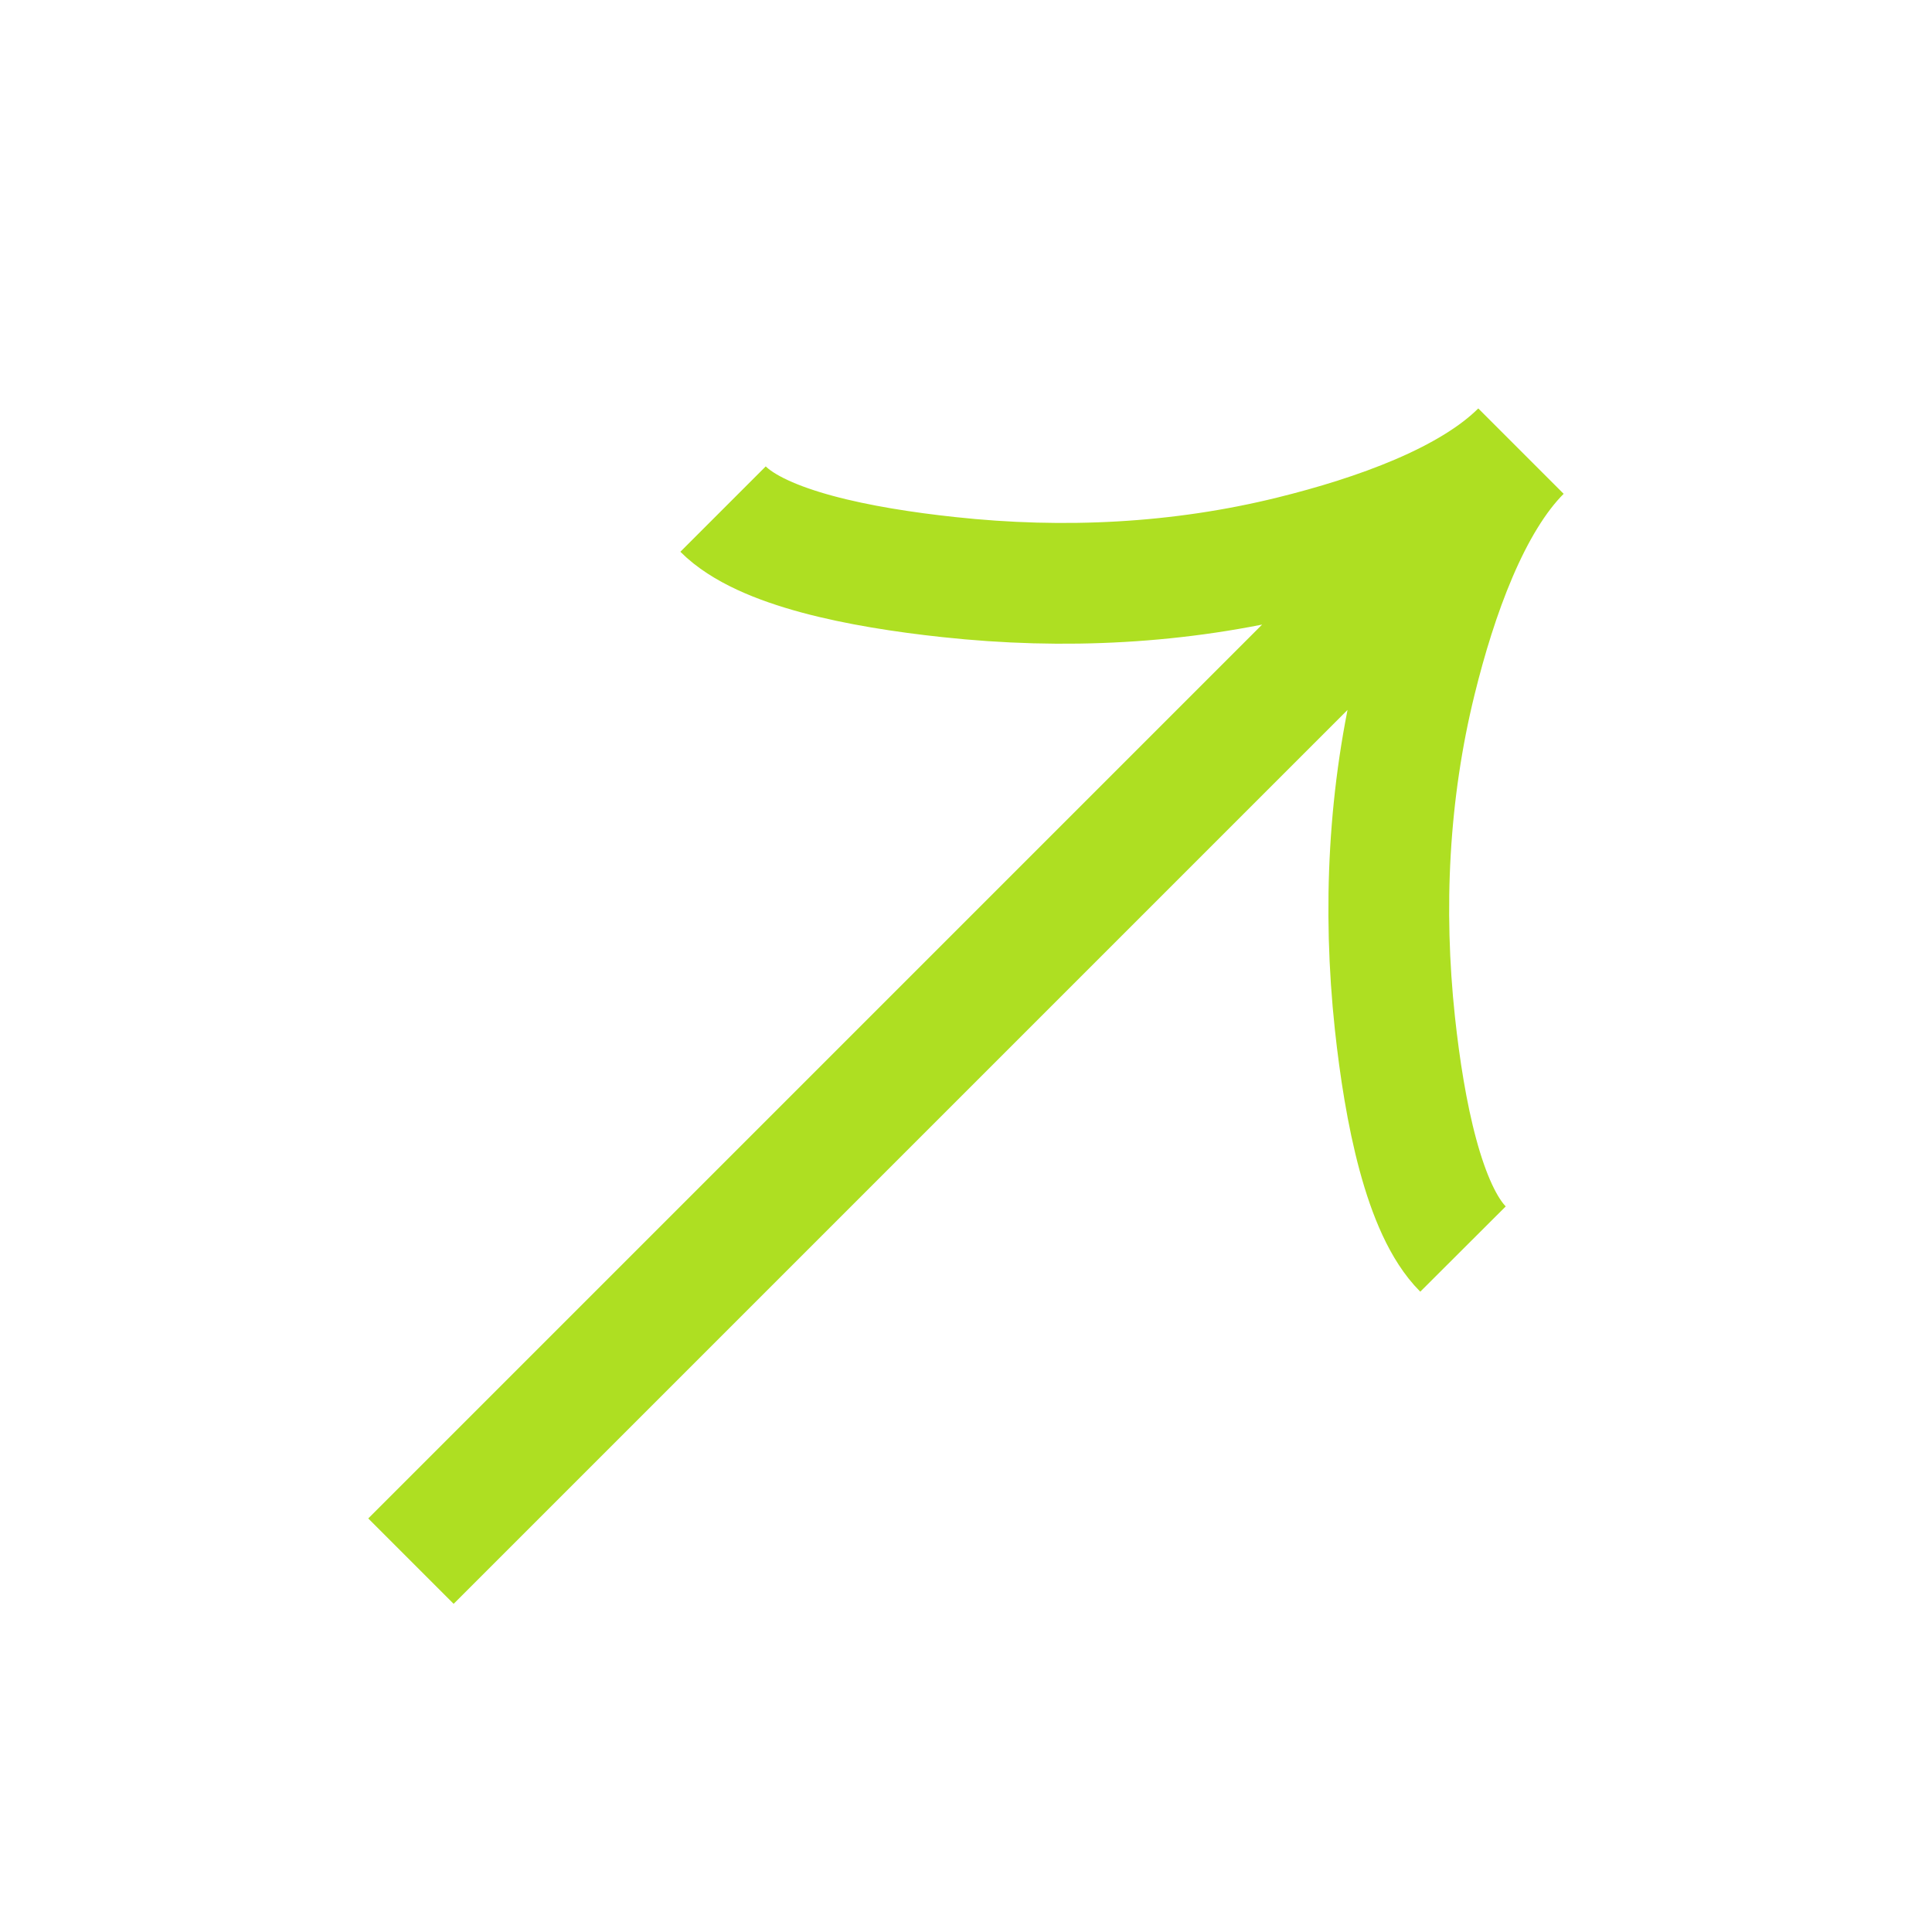 <svg width="24" height="24" viewBox="0 0 24 24" fill="none" xmlns="http://www.w3.org/2000/svg">
<path d="M8.982 6.324C9.469 6.811 10.684 7.051 11.787 7.169C13.209 7.323 14.654 7.253 16.047 6.909C17.092 6.651 18.259 6.239 18.894 5.604M18.894 5.604C18.259 6.239 17.846 7.407 17.589 8.451C17.246 9.844 17.176 11.289 17.328 12.71C17.447 13.814 17.689 15.03 18.174 15.516M18.894 5.604L5.105 19.393" stroke="#AEDF22" stroke-width="1.5"/>
</svg>
